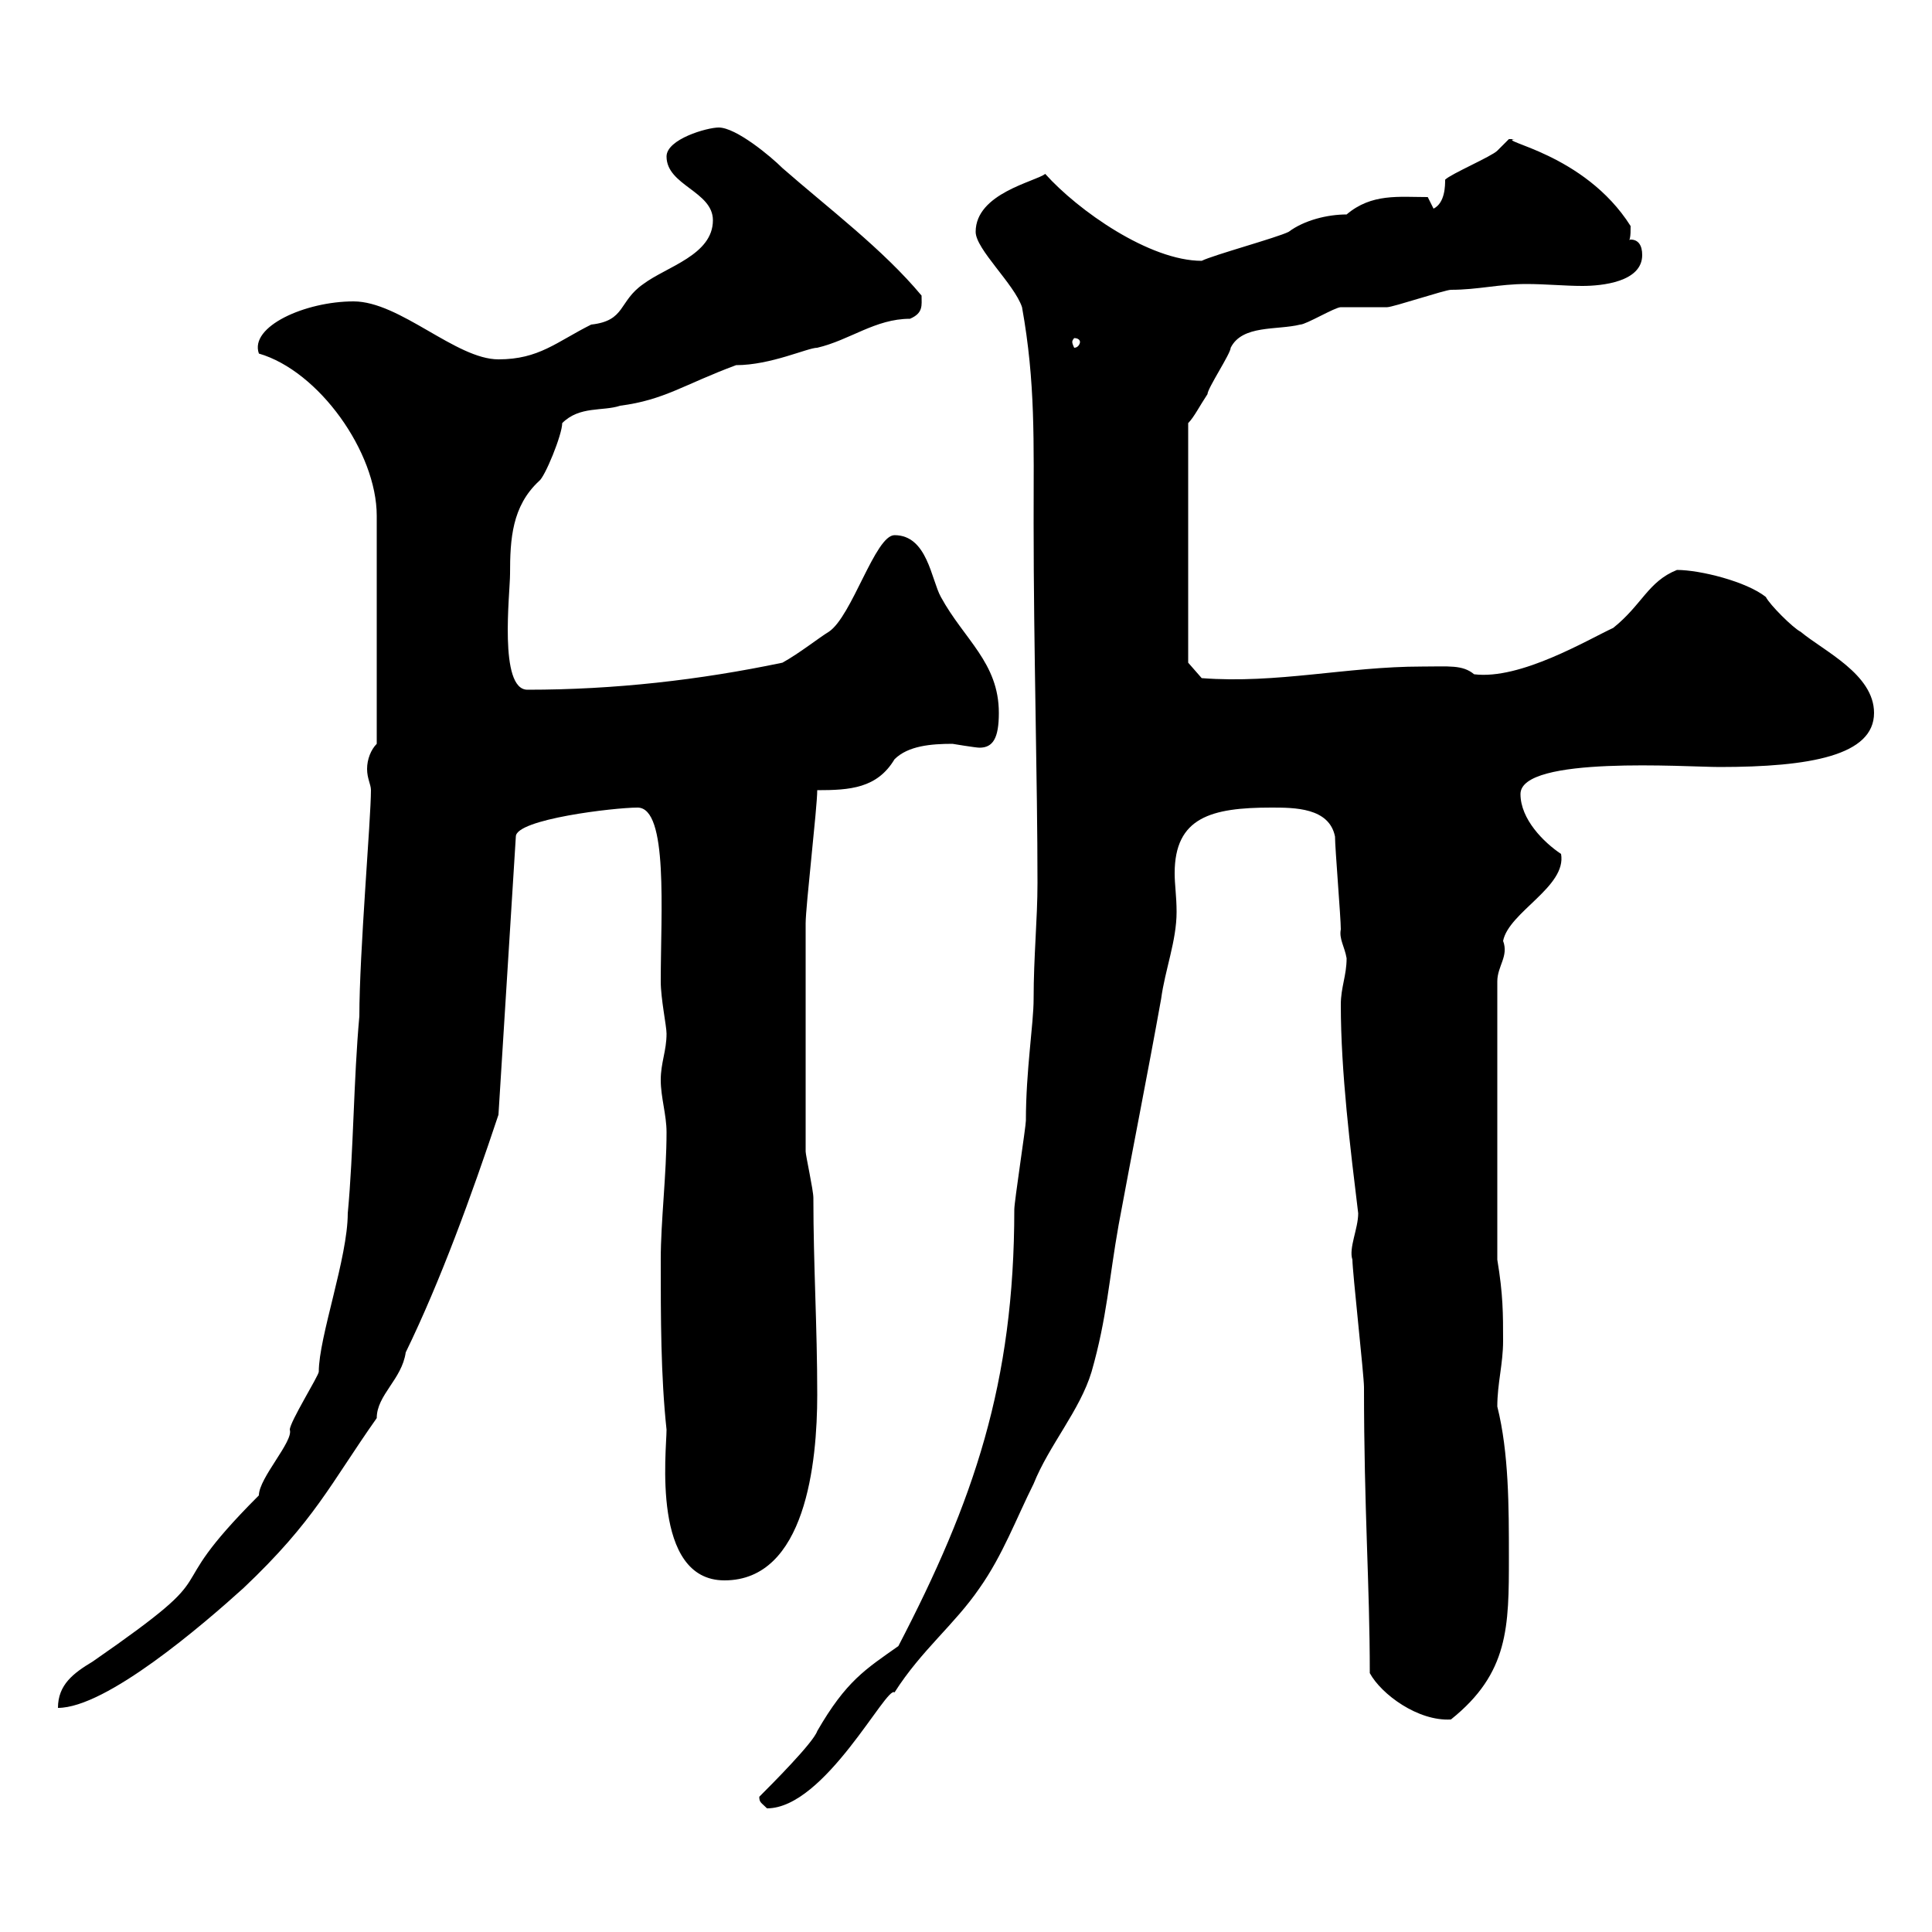 <svg xmlns="http://www.w3.org/2000/svg" xmlns:xlink="http://www.w3.org/1999/xlink" width="300" height="300"><path d="M117.90 279C117.90 279.90 118.20 279.90 119.10 280.80C128.10 280.80 137.70 261.60 138.90 262.80C143.10 256.20 148.20 252.30 152.10 246.60C155.70 241.50 157.80 235.80 160.50 230.40C162.90 224.40 167.70 219 169.50 213C171.90 204.60 172.20 198.60 173.70 190.20C175.80 178.80 178.20 166.80 180.30 155.10C180.90 150.60 182.70 146.10 182.70 141.60C182.70 139.20 182.40 137.40 182.40 135.60C182.40 126.90 188.10 125.40 197.40 125.40C201 125.40 206.40 125.40 207.30 129.90C207.30 131.70 208.20 142.50 208.20 144.30C207.90 145.80 208.80 147 209.10 148.80C209.10 151.50 208.20 153.30 208.20 156C208.20 166.50 209.70 178.50 210.90 188.40C210.90 190.80 209.40 193.80 210 195.60C210 197.40 211.80 213.60 211.80 215.40C211.80 234.60 212.70 246 212.70 259.80C214.50 263.10 220.20 267.30 225.30 267C234.30 259.80 234.30 252.60 234.30 241.80C234.30 234 234.30 225.60 232.50 218.40C232.50 214.80 233.40 211.80 233.40 208.20C233.40 204 233.40 201 232.50 195.60L232.50 152.40C232.50 150 234.30 148.50 233.40 146.10C234.30 141.60 243.30 137.70 242.40 132.60C239.70 130.80 236.10 127.20 236.10 123.30C236.10 117.30 261.90 119.10 267 119.10C281.10 119.10 291 117.30 291 110.70C291 104.70 283.20 101.10 279.60 98.10C278.40 97.50 274.80 93.90 274.20 92.70C271.20 90.30 264 88.50 260.40 88.50C255.90 90.30 255 93.90 250.50 97.50C246.60 99.30 236.10 105.60 228.90 104.70C227.10 103.20 225 103.50 220.80 103.50C209.10 103.50 198.30 106.20 186.60 105.30L184.50 102.90L184.50 65.70C185.40 64.80 186.30 63 187.50 61.20C187.50 60.30 191.10 54.90 191.10 54C192.90 50.40 198.30 51.30 201.90 50.40C202.80 50.40 207.30 47.70 208.20 47.70C209.10 47.70 214.50 47.70 215.40 47.70C216.30 47.70 224.40 45 225.30 45C229.50 45 232.80 44.10 237 44.10C240 44.10 243 44.40 245.70 44.40C248.70 44.40 255 43.80 255 39.60C255 38.10 254.40 37.20 253.20 37.20C252.90 37.20 252.60 37.80 252.30 37.80C253.20 37.80 253.20 36.60 253.20 35.10C246 23.70 232.20 21.90 235.20 21.60C235.20 21.60 235.20 21.60 234.30 21.60C234.30 21.60 232.50 23.40 232.50 23.40C231.60 24.30 225.30 27 224.40 27.90C224.40 28.80 224.40 31.50 222.60 32.40L221.70 30.60C217.20 30.60 213 30 209.10 33.30C206.10 33.30 202.50 34.20 200.10 36C198.30 36.90 188.40 39.60 186.60 40.50C178.50 40.50 167.40 32.70 162.30 27C160.80 28.20 151.50 30 151.50 36C151.50 38.70 157.50 44.10 158.70 47.70C160.80 59.40 160.50 68.40 160.50 81.30C160.50 100.80 161.10 121.20 161.10 137.10C161.10 142.80 160.50 148.50 160.50 155.10C160.50 159 159.30 166.20 159.30 174C159.30 174.90 157.50 186.60 157.50 187.80C157.50 214.80 151.20 233.10 139.50 255.60C134.40 259.20 131.40 261 126.90 268.80C126.30 270.60 119.70 277.20 117.90 279ZM58.50 115.50C57.60 116.40 57 117.90 57 119.40C57 120.90 57.60 121.80 57.60 122.70C57.60 127.20 55.80 147.90 55.80 157.80C54.90 167.70 54.90 178.80 54 188.40C54 195.30 49.50 207.60 49.50 213C49.50 213.60 45 220.80 45 222C45.60 223.80 40.20 229.50 40.20 232.20C23.40 249 36.90 242.40 14.40 258C11.40 259.80 9 261.60 9 265.20C16.50 265.20 31.50 252.30 37.80 246.60C48.90 236.10 51.30 230.40 58.50 220.20C58.50 216.60 62.40 214.20 63 210C68.40 198.90 73.20 185.70 77.40 173.10L80.10 129.90C80.10 127.20 95.40 125.40 99 125.40C103.80 125.40 102.60 141.60 102.60 152.40C102.60 155.10 103.50 159.30 103.50 160.50C103.50 163.20 102.60 165 102.60 167.70C102.60 170.40 103.50 173.10 103.50 175.80C103.50 182.40 102.60 189.60 102.60 195.60C102.60 204.60 102.60 213.60 103.50 222C103.50 225.30 101.10 245.40 112.50 245.40C125.10 245.40 126.90 227.10 126.90 216.60C126.90 205.80 126.30 196.50 126.30 186C126.30 184.80 125.10 179.40 125.10 178.80C125.10 163.80 125.10 150 125.10 143.40C125.10 140.70 126.90 125.40 126.90 122.70C132 122.70 136.20 122.40 138.90 117.90C141 115.80 144.60 115.50 147.90 115.50C147.90 115.50 151.50 116.10 152.10 116.10C154.20 116.10 155.10 114.60 155.10 110.70C155.10 102.90 149.70 99.30 146.10 92.70C144.60 90 144 83.10 138.90 83.10C135.90 83.10 132.30 95.70 128.70 98.10C127.20 99 124.20 101.40 121.50 102.90C108.60 105.60 95.40 107.10 81.90 107.10C77.40 107.10 79.20 92.10 79.20 89.10C79.20 83.70 79.50 78.60 83.70 74.70C84.60 74.10 87.30 67.50 87.30 65.70C90 63 93.60 63.90 96.30 63C103.20 62.10 106.20 59.70 114.30 56.70C119.70 56.70 125.40 54 126.90 54C132 52.80 135.90 49.50 141.30 49.50C143.40 48.60 143.10 47.40 143.10 45.90C137.10 38.70 128.70 32.40 121.50 26.10C119.70 24.30 114.30 19.80 111.60 19.80C109.80 19.80 103.50 21.60 103.50 24.30C103.50 28.80 110.70 29.70 110.70 34.20C110.70 39.60 103.50 41.40 99.90 44.10C96 46.80 97.20 49.80 91.80 50.40C86.40 53.10 83.70 55.80 77.40 55.80C70.80 55.80 62.10 46.80 54.90 46.80C47.40 46.80 38.70 50.70 40.20 54.90C49.50 57.60 58.50 70.20 58.50 80.10ZM167.70 53.10C167.70 53.40 167.40 54 166.80 54C166.80 54 166.50 53.40 166.50 53.10C166.50 52.80 166.80 52.50 166.80 52.50C167.40 52.50 167.70 52.80 167.70 53.10Z"/></svg>
